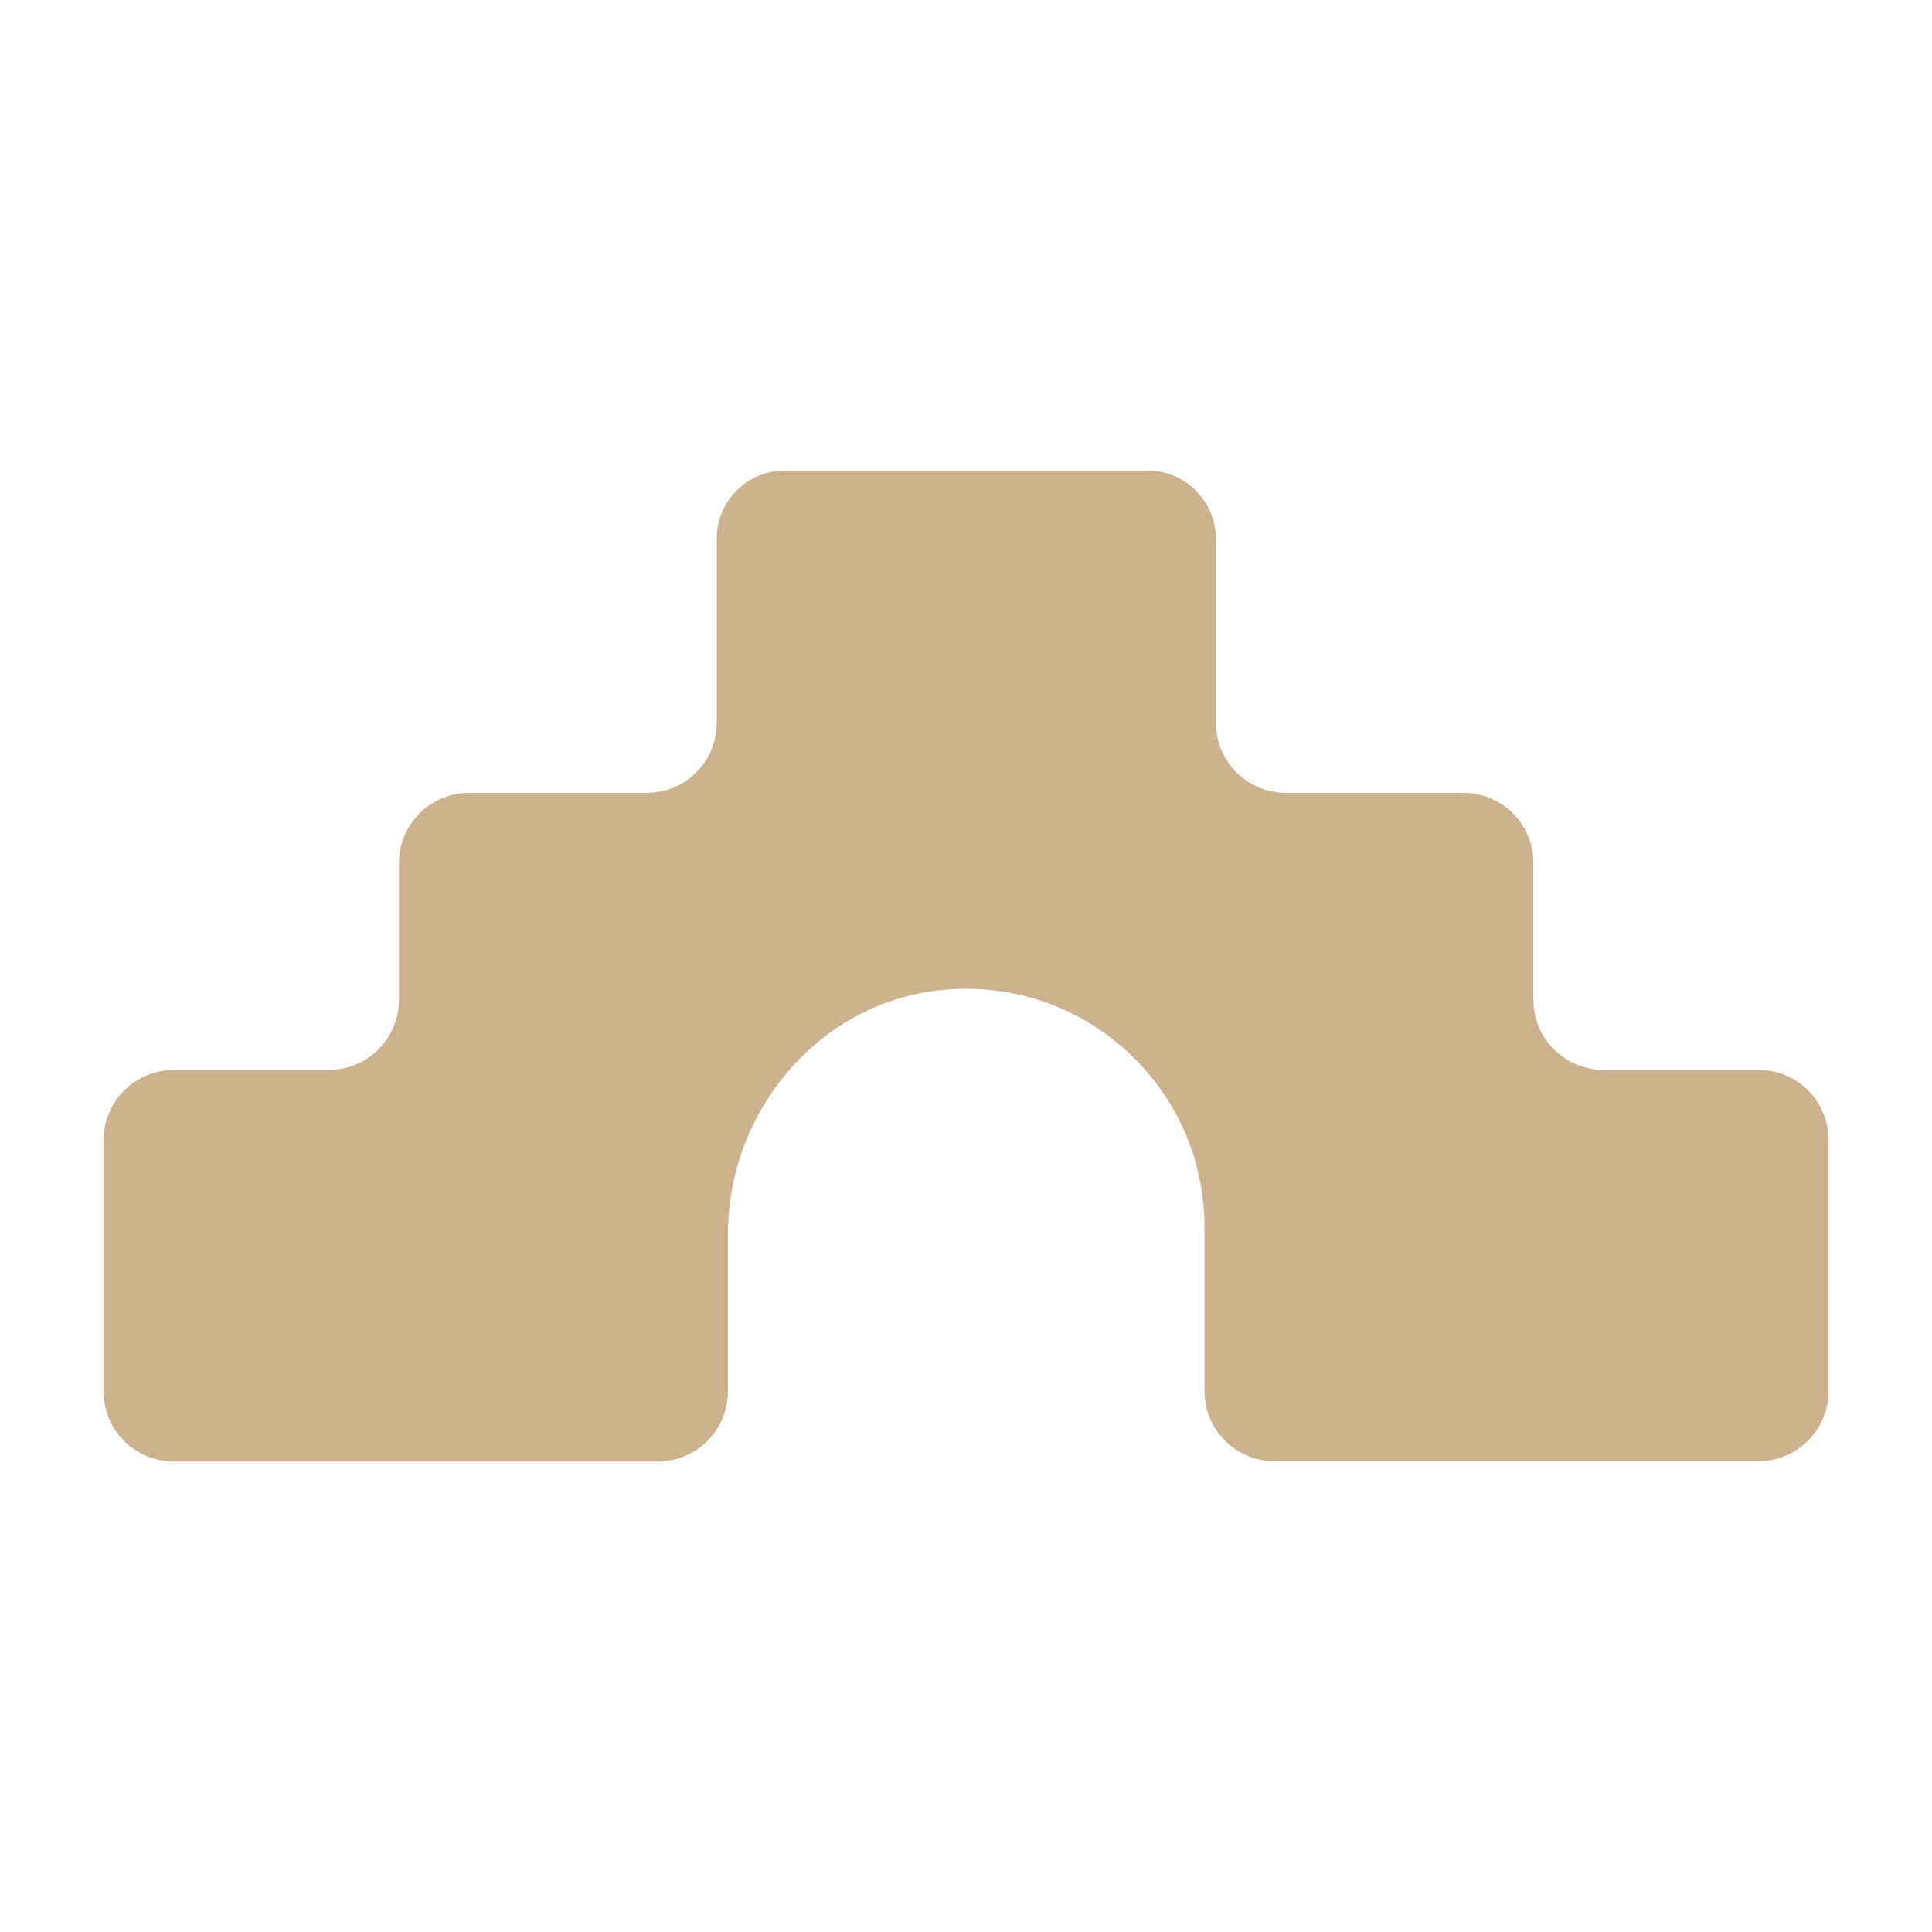 <svg xmlns="http://www.w3.org/2000/svg" width="2332" height="2332" viewBox="0 0 2332 2332" fill="none"><g clip-path="url(#clip0_87_2060)"><path d="M125 1376.17V1679.28C125 1726.22 162.843 1764.07 209.784 1764.07H793.807C840.748 1764.07 878.591 1726.22 878.591 1679.28V1490.43C878.591 1339.78 990.301 1207.7 1140.22 1194.6C1310.51 1179.68 1453.88 1313.59 1453.88 1480.97V1679.28C1453.88 1725.86 1491.73 1763.7 1538.3 1763.7H2122.69C2169.27 1763.7 2207.11 1725.86 2207.11 1679.28V1375.81C2207.11 1329.23 2169.27 1291.39 2122.69 1291.39H1935.66C1888.72 1291.39 1850.87 1253.55 1850.87 1206.61V1041.41C1850.87 994.829 1813.03 956.985 1766.45 956.985H1552.13C1505.55 956.985 1467.71 919.142 1467.71 872.566V650.236C1467.35 604.752 1430.59 568 1385.11 568H947.364C901.879 568 865.128 604.752 865.128 650.236V872.566C865.128 919.142 827.284 956.985 780.708 956.985H566.384C519.444 956.985 481.6 994.829 481.6 1041.77V1206.61C481.6 1253.55 443.757 1291.39 396.817 1291.39H209.42C162.843 1291.75 125 1329.6 125 1376.17Z" fill="#CEB18D"></path></g><defs><clipPath id="clip0_87_2060"><rect width="2082.11" height="1196.43" fill="white" transform="translate(125 568)"></rect></clipPath></defs></svg>